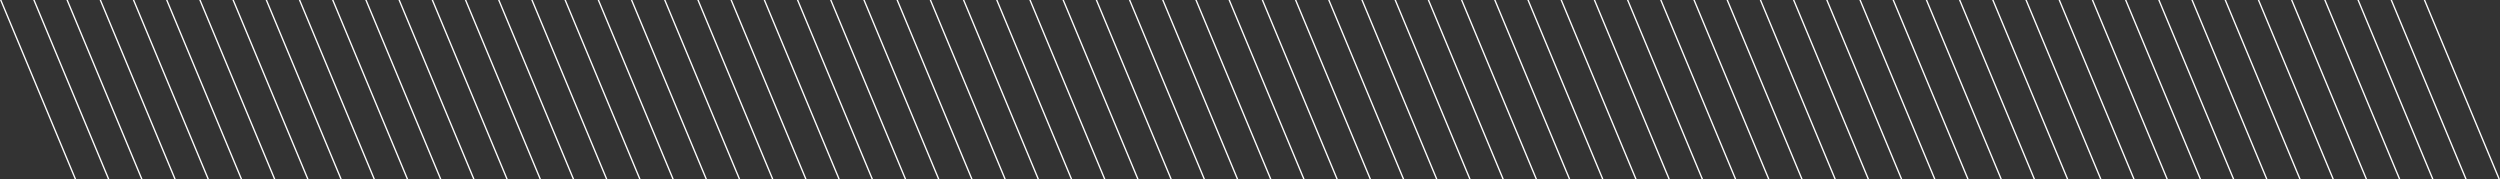 <?xml version="1.0" encoding="utf-8"?>
<!-- Generator: Adobe Illustrator 25.3.1, SVG Export Plug-In . SVG Version: 6.00 Build 0)  -->
<svg version="1.1" id="Layer_1" xmlns="http://www.w3.org/2000/svg" xmlns:xlink="http://www.w3.org/1999/xlink" x="0px" y="0px"
	 width="1882.4px" height="135px" viewBox="0 0 1882.4 135" style="enable-background:new 0 0 1882.4 135;" xml:space="preserve">
<rect x="0" y="0" width="1882.4" height="135" fill="#333333" stroke="none"/>
<style type="text/css">
	.st0{fill:#FFFFFF;}
</style>
<g>
	<polygon class="st0" points="1826.1,0 1825,0 1881.3,135 1882.4,135 	"/>
	<polygon class="st0" points="1801.1,0 1800,0 1856.3,135 1857.4,135 	"/>
	<polygon class="st0" points="1776.1,0 1775,0 1831.3,135 1832.4,135 	"/>
	<polygon class="st0" points="1751.1,0 1750,0 1806.3,135 1807.4,135 	"/>
	<polygon class="st0" points="1726.1,0 1725,0 1781.3,135 1782.4,135 	"/>
	<polygon class="st0" points="1701.1,0 1700,0 1756.3,135 1757.4,135 	"/>
	<polygon class="st0" points="1676.1,0 1675,0 1731.3,135 1732.4,135 	"/>
	<polygon class="st0" points="1651.1,0 1650,0 1706.3,135 1707.4,135 	"/>
	<polygon class="st0" points="1626.1,0 1625,0 1681.3,135 1682.4,135 	"/>
	<polygon class="st0" points="1601.1,0 1600,0 1656.3,135 1657.4,135 	"/>
	<polygon class="st0" points="1576.1,0 1575,0 1631.3,135 1632.4,135 	"/>
	<polygon class="st0" points="1551.1,0 1550,0 1606.3,135 1607.4,135 	"/>
	<polygon class="st0" points="1526.1,0 1525,0 1581.3,135 1582.4,135 	"/>
	<polygon class="st0" points="1501.1,0 1500,0 1556.3,135 1557.4,135 	"/>
	<polygon class="st0" points="1476.1,0 1475,0 1531.3,135 1532.4,135 	"/>
	<polygon class="st0" points="1451.1,0 1450,0 1506.3,135 1507.4,135 	"/>
	<polygon class="st0" points="1426.1,0 1425,0 1481.3,135 1482.4,135 	"/>
	<polygon class="st0" points="1401.1,0 1400,0 1456.3,135 1457.4,135 	"/>
	<polygon class="st0" points="1376.1,0 1375,0 1431.3,135 1432.4,135 	"/>
	<polygon class="st0" points="1351.1,0 1350,0 1406.3,135 1407.4,135 	"/>
	<polygon class="st0" points="1326.1,0 1325,0 1381.3,135 1382.4,135 	"/>
	<polygon class="st0" points="1301.1,0 1300,0 1356.3,135 1357.4,135 	"/>
	<polygon class="st0" points="1276.1,0 1275,0 1331.3,135 1332.4,135 	"/>
	<polygon class="st0" points="1251.1,0 1250,0 1306.3,135 1307.4,135 	"/>
	<polygon class="st0" points="1226.1,0 1225,0 1281.3,135 1282.4,135 	"/>
	<polygon class="st0" points="1201.1,0 1200,0 1256.3,135 1257.4,135 	"/>
	<polygon class="st0" points="1176.1,0 1175,0 1231.3,135 1232.4,135 	"/>
	<polygon class="st0" points="1151.1,0 1150,0 1206.3,135 1207.4,135 	"/>
	<polygon class="st0" points="1126.1,0 1125,0 1181.3,135 1182.4,135 	"/>
	<polygon class="st0" points="1101.1,0 1100,0 1156.3,135 1157.4,135 	"/>
	<polygon class="st0" points="1076.1,0 1075,0 1131.3,135 1132.4,135 	"/>
	<polygon class="st0" points="1051.1,0 1050,0 1106.3,135 1107.4,135 	"/>
	<polygon class="st0" points="1026.1,0 1025,0 1081.3,135 1082.4,135 	"/>
	<polygon class="st0" points="1001.1,0 1000,0 1056.3,135 1057.4,135 	"/>
	<polygon class="st0" points="976.1,0 975,0 1031.3,135 1032.4,135 	"/>
	<polygon class="st0" points="951.1,0 950,0 1006.3,135 1007.4,135 	"/>
	<polygon class="st0" points="926.1,0 925,0 981.3,135 982.4,135 	"/>
	<polygon class="st0" points="901.1,0 900,0 956.3,135 957.4,135 	"/>
	<polygon class="st0" points="876.1,0 875,0 931.3,135 932.4,135 	"/>
	<polygon class="st0" points="851.1,0 850,0 906.3,135 907.4,135 	"/>
	<polygon class="st0" points="826.1,0 825,0 881.3,135 882.4,135 	"/>
	<polygon class="st0" points="801.1,0 800,0 856.3,135 857.4,135 	"/>
	<polygon class="st0" points="776.1,0 775,0 831.3,135 832.4,135 	"/>
	<polygon class="st0" points="751.1,0 750,0 806.3,135 807.4,135 	"/>
	<polygon class="st0" points="726.1,0 725,0 781.3,135 782.4,135 	"/>
	<polygon class="st0" points="701.1,0 700,0 756.3,135 757.4,135 	"/>
	<polygon class="st0" points="676.1,0 675,0 731.3,135 732.4,135 	"/>
	<polygon class="st0" points="651.1,0 650,0 706.3,135 707.4,135 	"/>
	<polygon class="st0" points="626.1,0 625,0 681.3,135 682.4,135 	"/>
	<polygon class="st0" points="601.1,0 600,0 656.3,135 657.4,135 	"/>
	<polygon class="st0" points="576.1,0 575,0 631.3,135 632.4,135 	"/>
	<polygon class="st0" points="551.1,0 550,0 606.3,135 607.4,135 	"/>
	<polygon class="st0" points="526.1,0 525,0 581.3,135 582.4,135 	"/>
	<polygon class="st0" points="501.1,0 500,0 556.3,135 557.4,135 	"/>
	<polygon class="st0" points="476.1,0 475,0 531.3,135 532.4,135 	"/>
	<polygon class="st0" points="451.1,0 450,0 506.3,135 507.4,135 	"/>
	<polygon class="st0" points="426.1,0 425,0 481.3,135 482.4,135 	"/>
	<polygon class="st0" points="401.1,0 400,0 456.3,135 457.4,135 	"/>
	<polygon class="st0" points="376.1,0 375,0 431.3,135 432.4,135 	"/>
	<polygon class="st0" points="351.1,0 350,0 406.3,135 407.4,135 	"/>
	<polygon class="st0" points="326.1,0 325,0 381.3,135 382.4,135 	"/>
	<polygon class="st0" points="301.1,0 300,0 356.3,135 357.4,135 	"/>
	<polygon class="st0" points="276.1,0 275,0 331.3,135 332.4,135 	"/>
	<polygon class="st0" points="251.1,0 250,0 306.3,135 307.4,135 	"/>
	<polygon class="st0" points="226.1,0 225,0 281.3,135 282.4,135 	"/>
	<polygon class="st0" points="201.1,0 200,0 256.3,135 257.4,135 	"/>
	<polygon class="st0" points="176.1,0 175,0 231.3,135 232.4,135 	"/>
	<polygon class="st0" points="151.1,0 150,0 206.3,135 207.4,135 	"/>
	<polygon class="st0" points="126.1,0 125,0 181.3,135 182.4,135 	"/>
	<polygon class="st0" points="101.1,0 100,0 156.3,135 157.4,135 	"/>
	<polygon class="st0" points="76.1,0 75,0 131.3,135 132.4,135 	"/>
	<polygon class="st0" points="51.1,0 50,0 106.3,135 107.4,135 	"/>
	<polygon class="st0" points="26.1,0 25,0 81.3,135 82.4,135 	"/>
	<polygon class="st0" points="1.1,0 0,0 56.3,135 57.4,135 	"/>
</g>
</svg>

